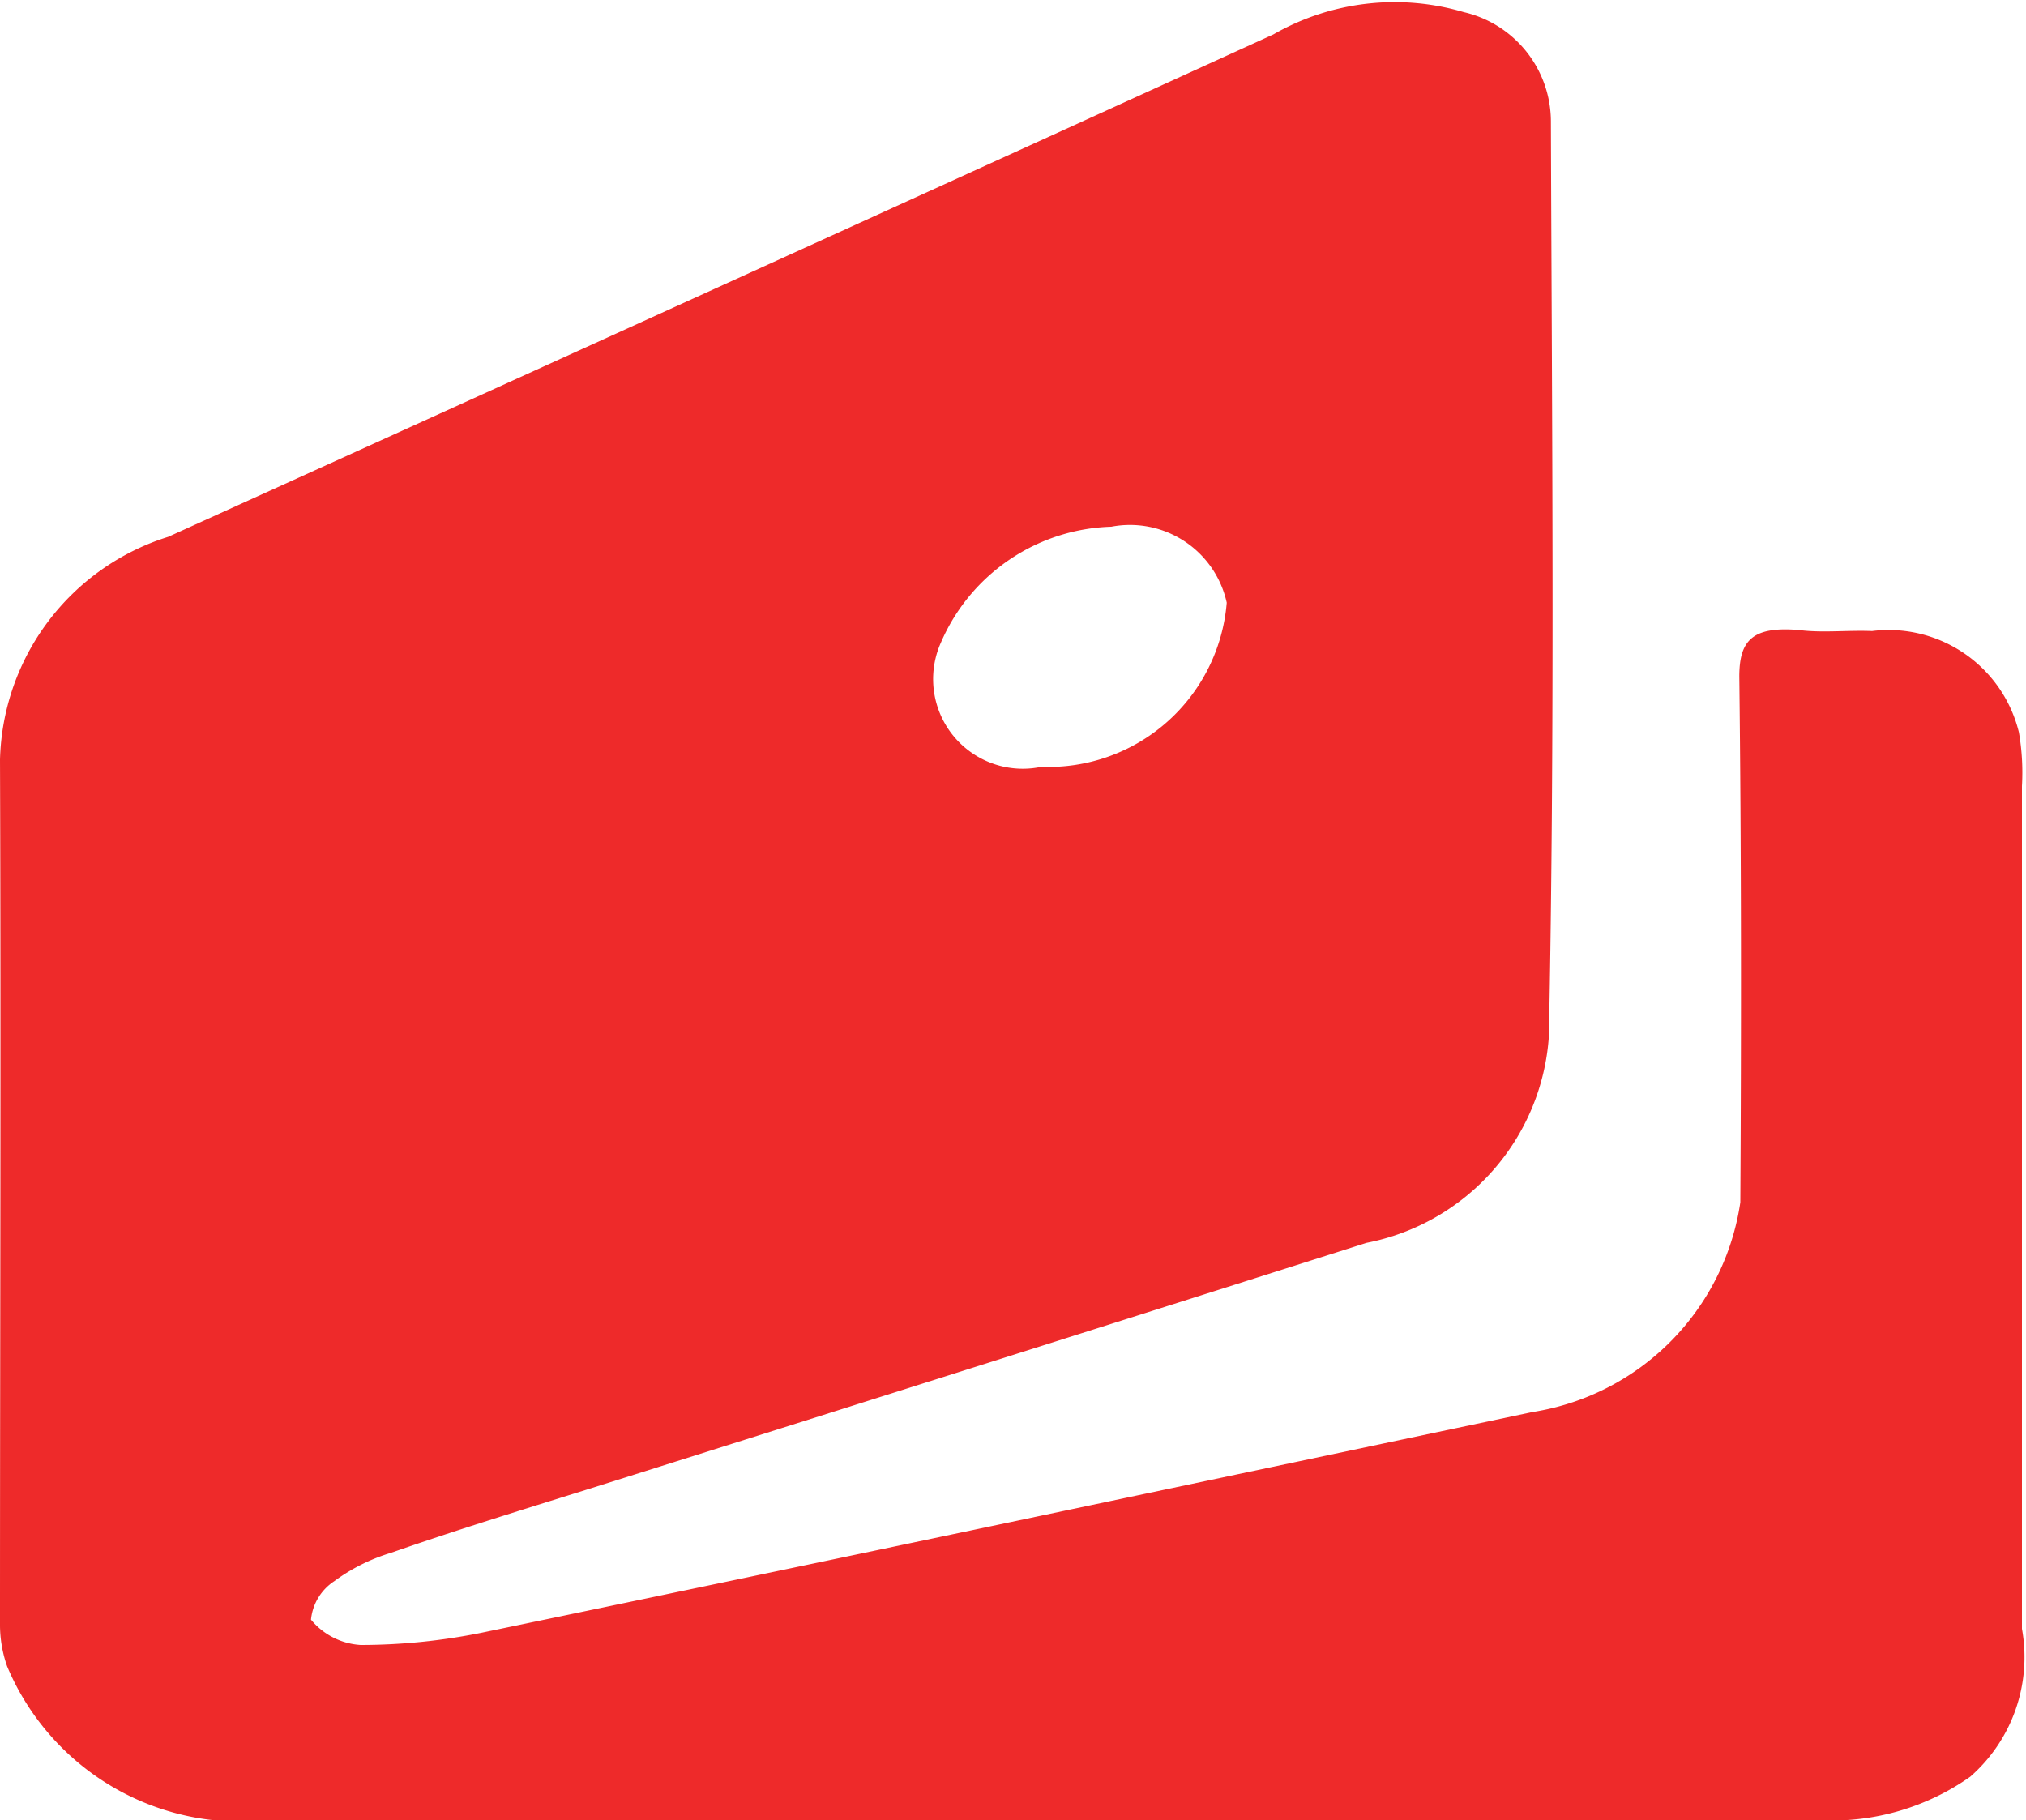 <svg xmlns="http://www.w3.org/2000/svg" width="20" viewBox="0 0 20 17.97">
  <defs/>
  <path fill="#ee2a2a" fill-rule="evenodd" d="M19.93 7.23a1.324 1.324 0 00-1.45-1c-.24-.01-.49.02-.72-.01-.47-.04-.59.11-.59.46.02 1.73.02 3.46.01 5.19a2.46 2.46 0 01-2.05 2.07c-3.46.73-6.91 1.46-10.38 2.18a6.005 6.005 0 01-1.19.12.689.689 0 01-.49-.25.514.514 0 01.23-.38 1.837 1.837 0 01.56-.28c.63-.22 1.28-.42 1.92-.62q3.855-1.215 7.71-2.44a2.23 2.23 0 001.8-2.04c.06-3.01.03-6.02.02-9.03a1.11 1.11 0 00-.86-1.08 2.407 2.407 0 00-1.88.22Q7.11 2.83 1.66 5.3A2.367 2.367 0 000 7.5c.01 2.84 0 5.68 0 8.53a1.234 1.234 0 00.07.42 2.5 2.5 0 002.57 1.52c2.55.01 5.12 0 7.68 0s5.1.01 7.65 0a2.368 2.368 0 001.48-.43 1.568 1.568 0 00.51-1.46V7.76a2.327 2.327 0 00-.03-.53zM9.29 6.34a1.893 1.893 0 011.68-1.14.978.978 0 011.14.75 1.766 1.766 0 01-1.83 1.62.885.885 0 01-.99-1.23z"/>
</svg>
